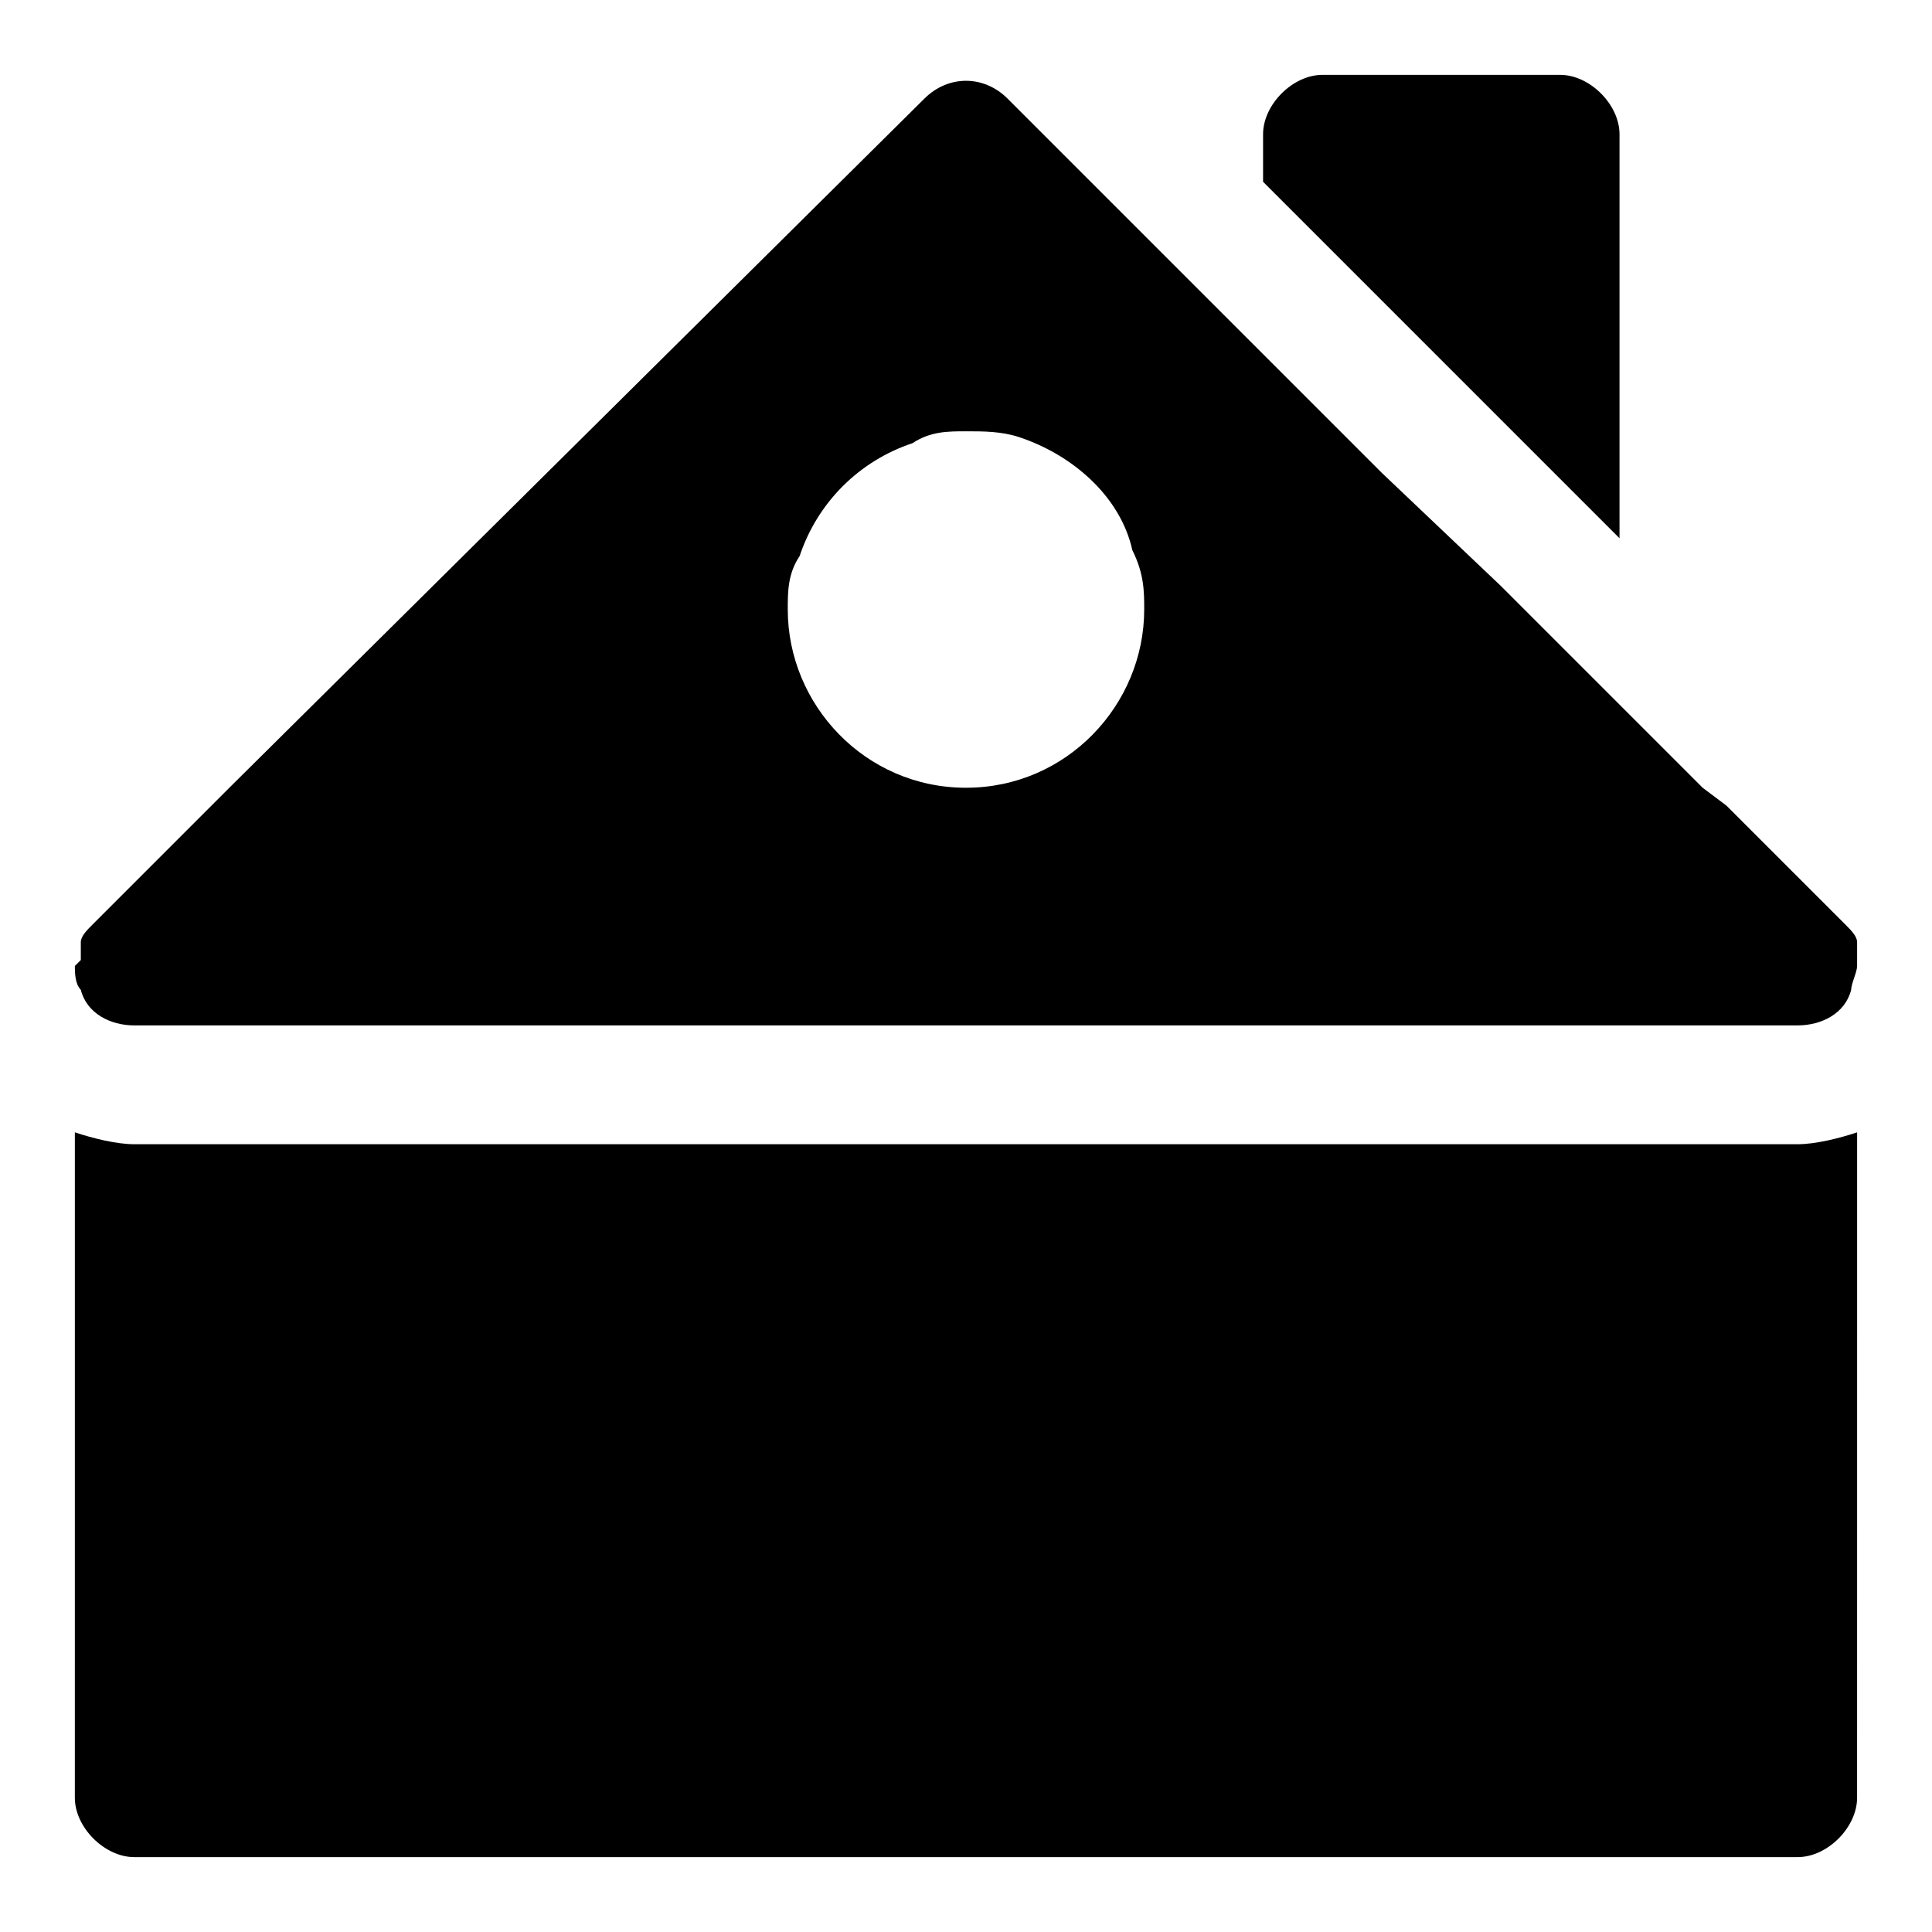 <?xml version="1.0" encoding="UTF-8"?>
<!-- Uploaded to: ICON Repo, www.svgrepo.com, Generator: ICON Repo Mixer Tools -->
<svg fill="#000000" width="800px" height="800px" version="1.1" viewBox="144 144 512 512" xmlns="http://www.w3.org/2000/svg">
 <g>
  <path d="m604.67 447.23h-425.09c-4.723 0-11.02-1.574-15.742-3.148l-0.004 176.33c0 7.871 7.871 15.742 15.742 15.742h440.83c7.871 0 15.742-7.871 15.742-15.742l0.008-176.33c-4.723 1.574-11.02 3.148-15.742 3.148z"/>
  <path d="m179.58 415.74h440.83c6.297 0 12.594-3.148 14.168-9.445 0-1.574 1.574-4.723 1.574-6.297v-3.148-1.574-1.574c0-1.574-1.574-3.148-3.148-4.723l-31.488-31.488-6.293-4.727-22.043-22.039-31.488-31.488-31.488-29.914-99.188-99.188c-6.297-6.297-15.742-6.297-22.043 0l-184.2 182.63-36.211 36.211c-1.574 1.574-3.148 3.148-3.148 4.723v1.574 1.574 1.574l-1.578 1.578c0 1.574 0 4.723 1.574 6.297 1.578 6.297 7.875 9.445 14.172 9.445zm176.33-124.38c4.723-14.168 15.742-25.191 29.914-29.914 4.723-3.148 9.445-3.148 14.172-3.148 4.723 0 9.445 0 14.168 1.574 14.168 4.723 26.766 15.742 29.914 29.914 3.148 6.297 3.148 11.023 3.148 15.746 0 25.191-20.469 47.23-47.23 47.23-26.766 0-47.23-22.043-47.23-47.23-0.004-4.723-0.004-9.449 3.144-14.172-1.574 0-1.574 0 0 0z"/>
  <path d="m541.7 255.15 31.488 31.488v-107.06c0-7.871-7.871-15.742-15.742-15.742h-62.977c-7.871 0-15.742 7.871-15.742 15.742v12.594l31.488 31.488z"/>
 </g>
</svg>